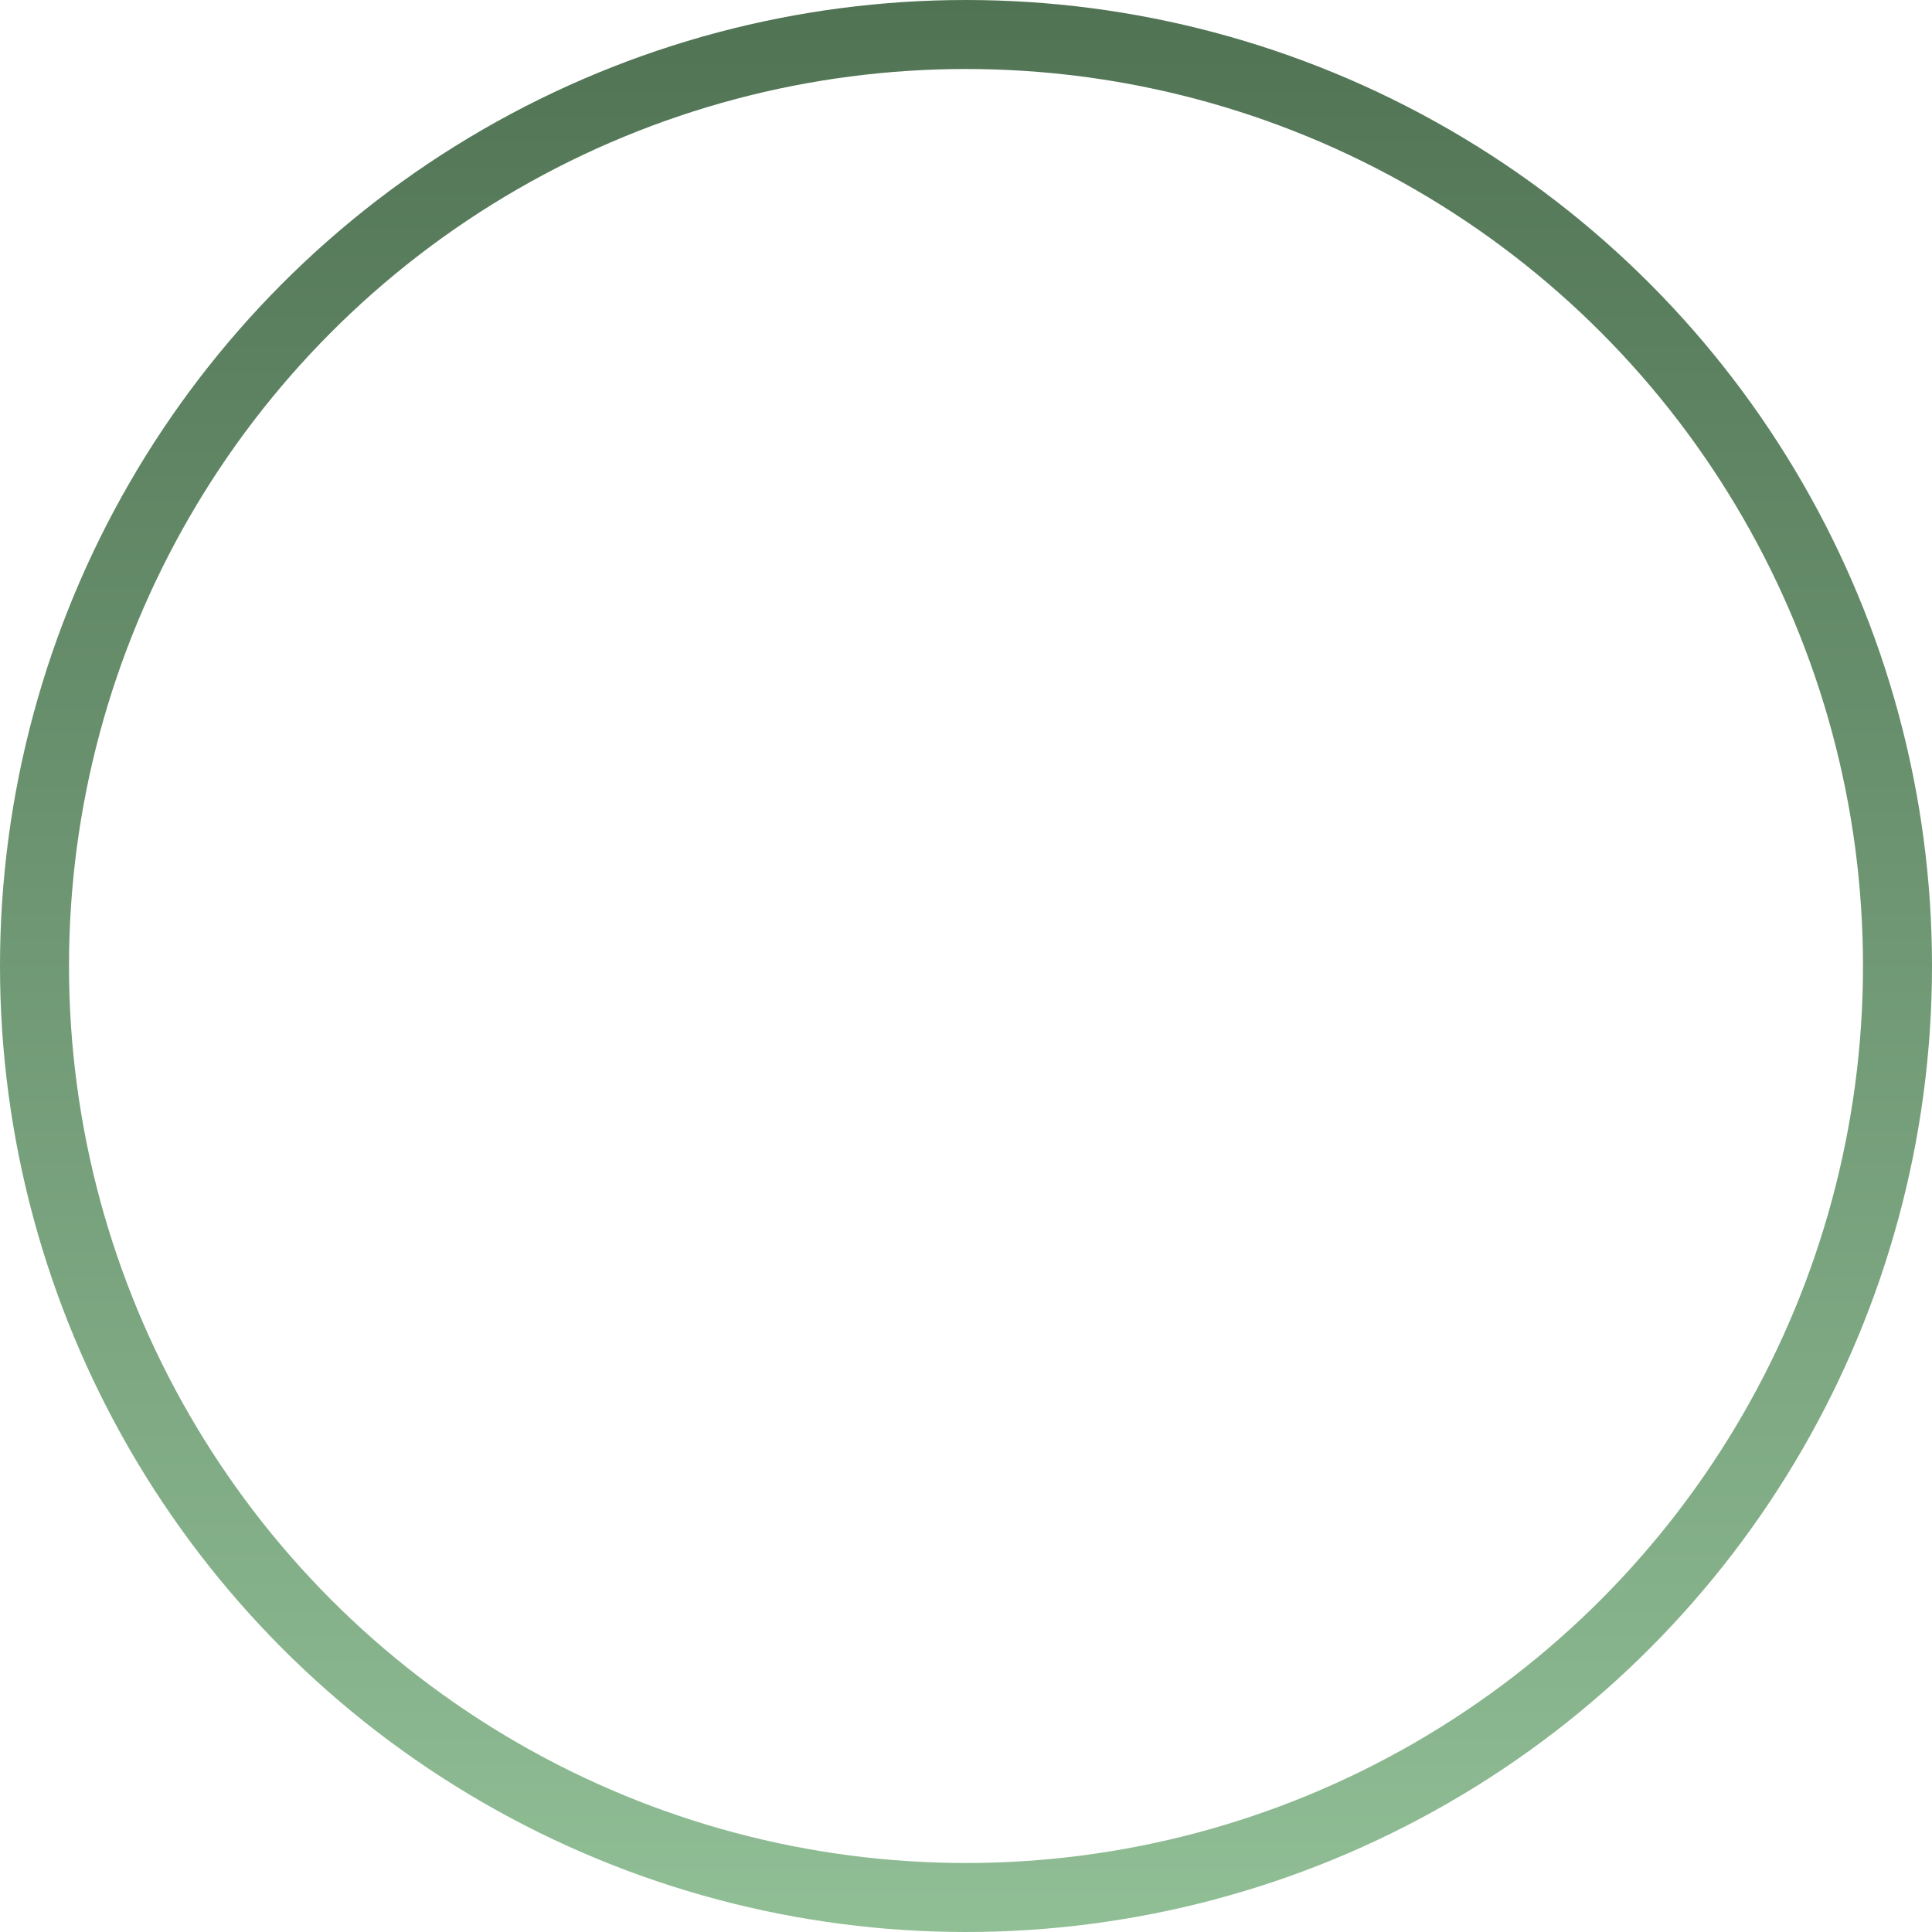<?xml version="1.0" encoding="UTF-8"?> <svg xmlns="http://www.w3.org/2000/svg" width="28" height="28" viewBox="0 0 28 28" fill="none"> <circle cx="14" cy="14" r="13.5" stroke="url(#paint0_linear_62_879)"></circle> <defs> <linearGradient id="paint0_linear_62_879" x1="14" y1="0" x2="14" y2="28" gradientUnits="userSpaceOnUse"> <stop stop-color="#507354"></stop> <stop offset="1" stop-color="#90BE95"></stop> </linearGradient> </defs> </svg> 